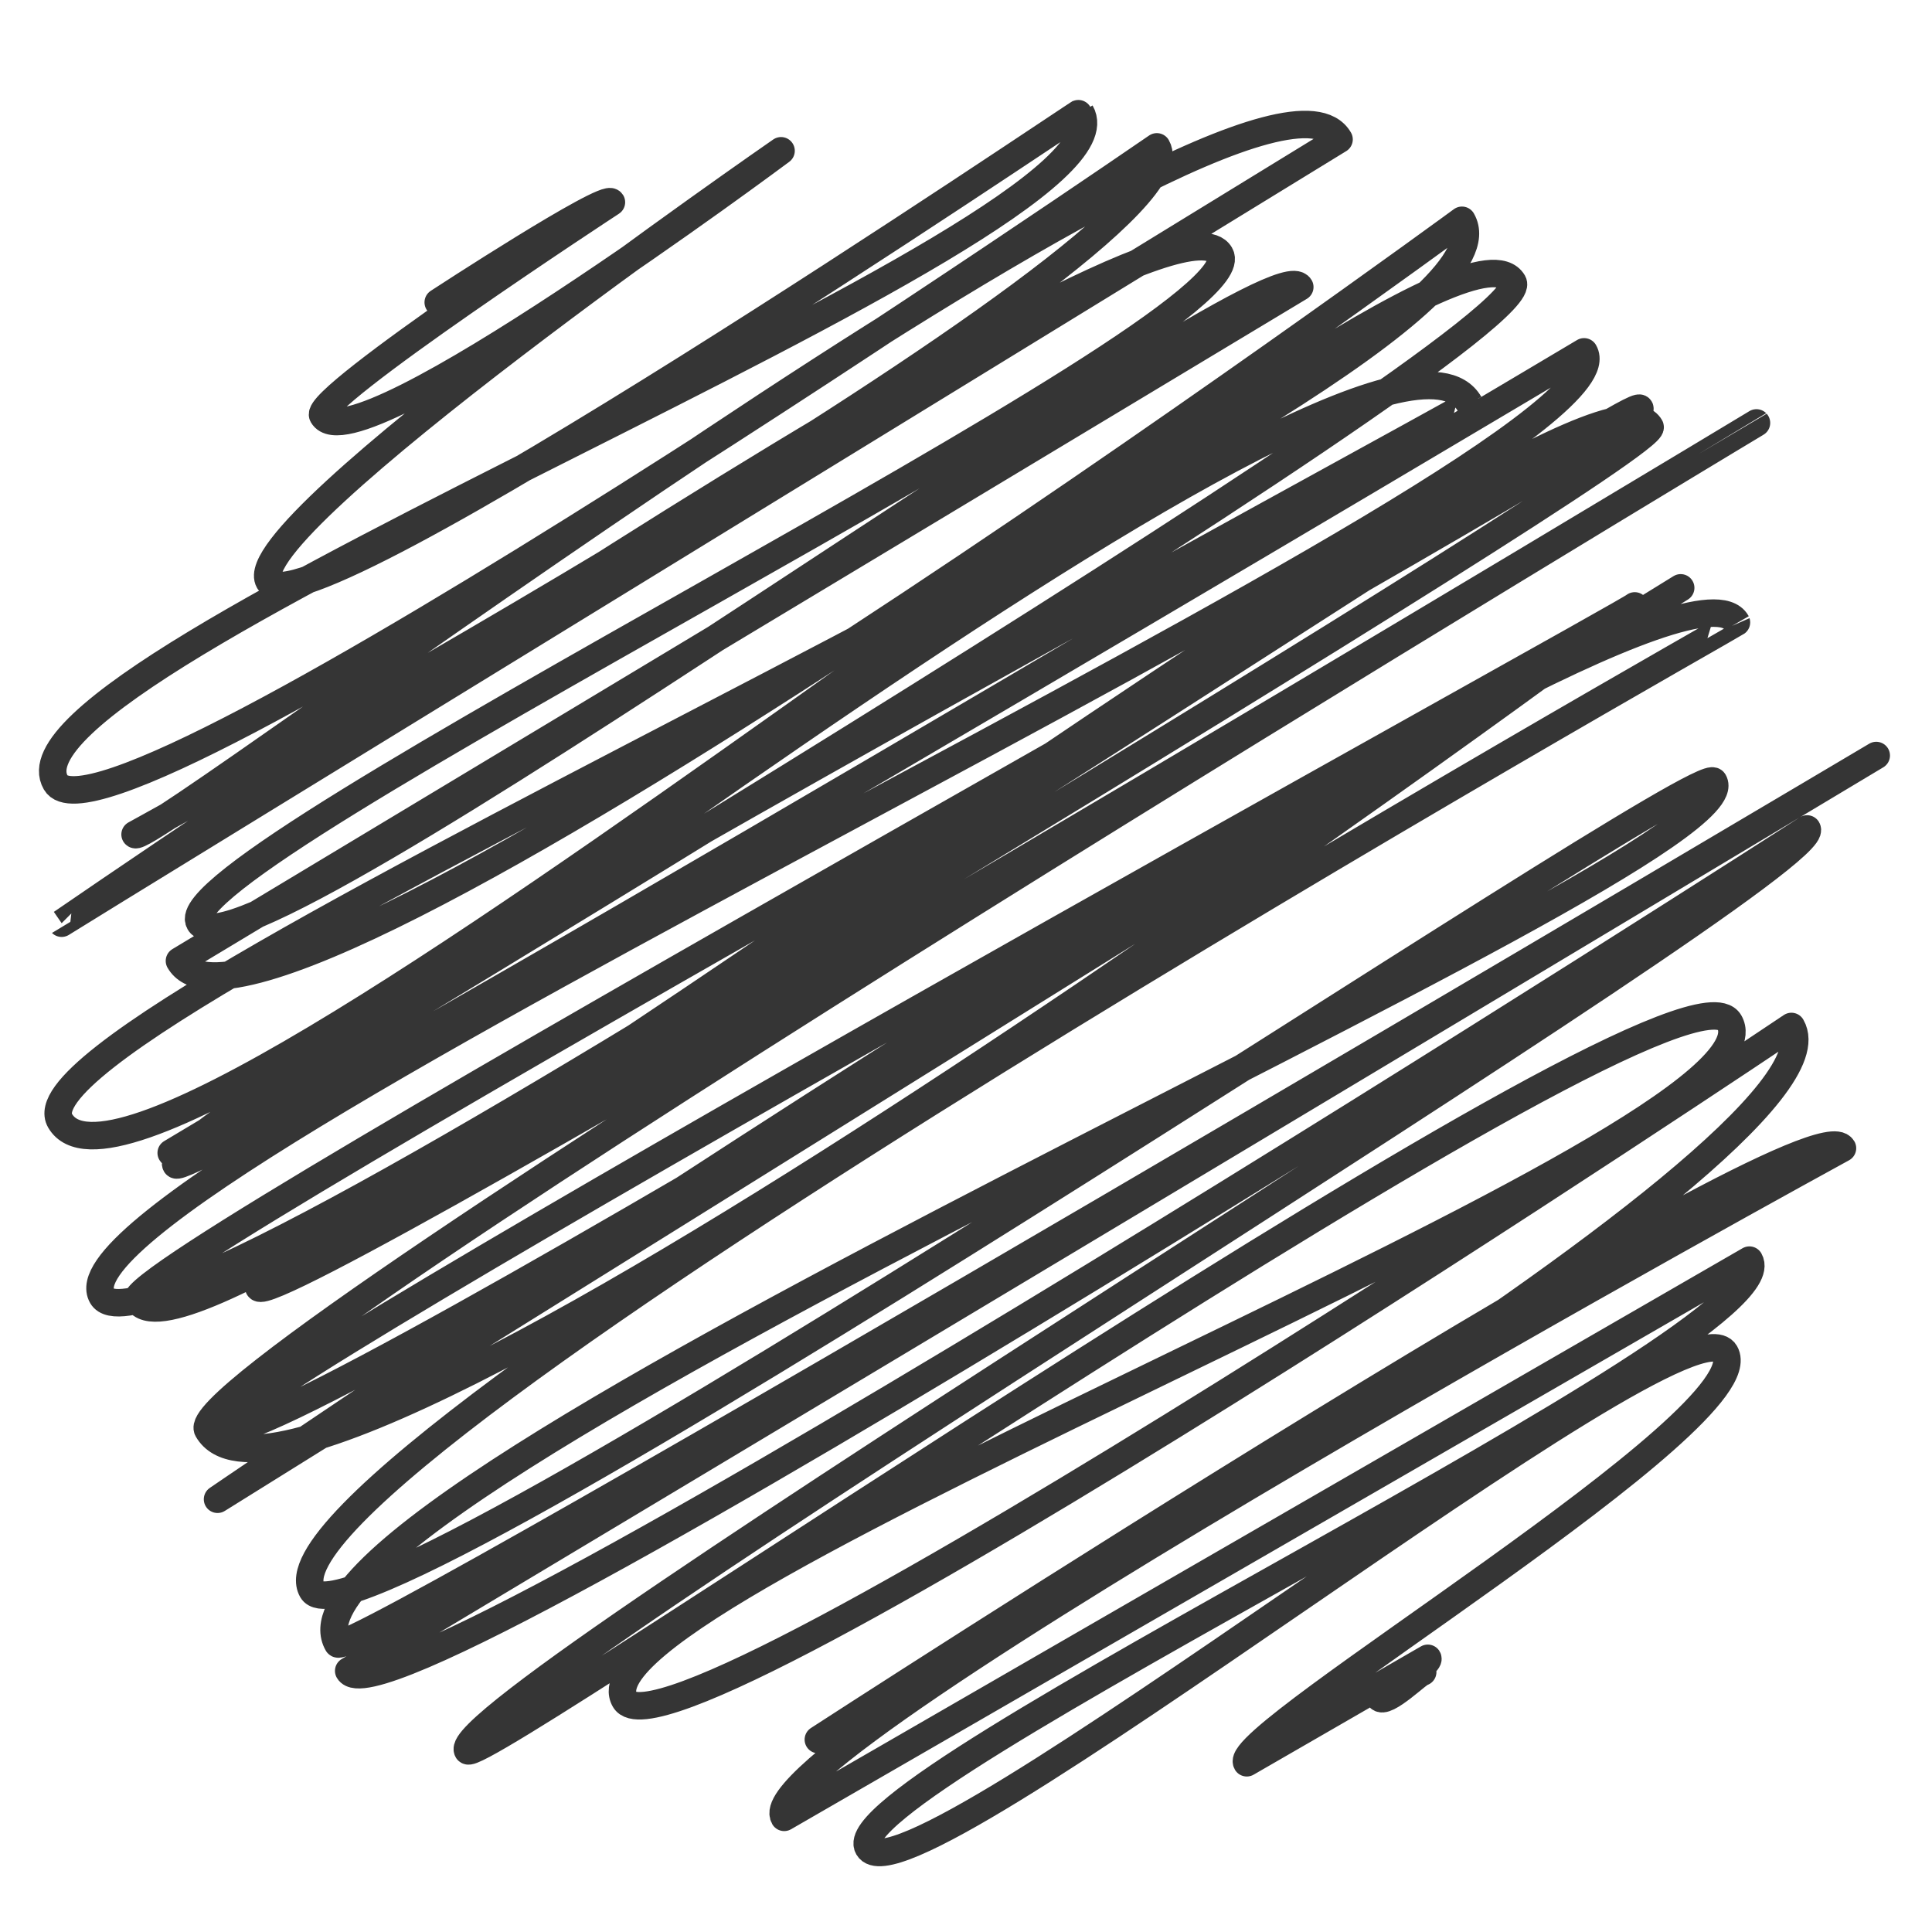 <svg xmlns="http://www.w3.org/2000/svg" xmlns:xlink="http://www.w3.org/1999/xlink" id="Vrstva_1" x="0px" y="0px" viewBox="0 0 492 492" style="enable-background:new 0 0 492 492;" xml:space="preserve"><style type="text/css">	.st0{fill:none;stroke:#353535;stroke-width:7;stroke-linecap:round;stroke-linejoin:round;}</style><g>	<g>		<path class="st0" d="M111.6,77c0,0,42.7-27.9,44.1-25.5c0,0-76.1,49.8-73.5,54.3c7.9,13.7,116.7-67.4,116.7-67.4   S60.5,134.1,68.5,148C77,162.8,275.1,28.3,275.2,28.6c17.2,29.9-278.9,139.8-261,170.7C27,221.5,294.6,37.4,294.6,37.4   C308.8,62,34.4,212.5,34.4,212.5C37,216.9,320.9,0.7,341,35.5c0,0-325.4,199.5-325.3,199.6c0,0,281.4-193.8,295-170.3   C321.3,83.1,41.4,218.6,50.8,234.9C61.6,253.5,323.5,60.1,331,73.1L45.7,244.7C66.3,280.4,372.3,56.1,372.3,56.1   c22,38.2-373.3,201.2-357,229.3C38.2,325,367.9,41.8,385.3,71.9C393,85.3,43.6,293.6,43.6,293.6c6.2,10.8,307-231.6,330.6-190.8   c0.3,0.5-336.1,182.2-329.4,193.8c2.8,4.8,358.6-207,358.6-207C419.4,117.3,8.7,300.3,26,330.1c14.2,24.5,388.8-231,391.6-226.1   c3.3,5.6-387.6,218.5-382.6,227.1c16.2,28.1,368.8-250.8,385.2-222.4c3.4,5.9-354.3,219.2-354.3,219.2   c4.2,7.2,381.4-220.2,381.4-220.2S44.6,349.6,52.9,364.1c24.3,42.2,363.4-209.8,363.4-209.8c0.4,0.7-364,201.4-359.3,209.5   C63.6,375.2,428,149.7,428,149.7L55.4,381.8c0,0,369.9-252.6,386.8-223.3c0.1,0.2-380.9,214.9-362.7,246.5   c11.6,20,353.1-212.6,356.9-206c12.1,21-372.7,181-350.4,219.6c2.7,4.7,391.8-226.2,391.8-226.2l-389,233.1   c10.4,17.9,371.4-214.4,371.4-214.4c5.8,10-347.9,223-341.1,234.7c2.9,5,308.6-207.4,321.3-185.5   c16.8,29.1-297.3,144.9-281.3,172.6c11.7,20.2,297.1-171.5,297.1-171.5c17.8,30.9-247.8,181.6-247.8,181.6s253-164.2,260.8-150.6   c0,0-279.7,152.8-269.5,170.4l245.8-141.9c11.1,19.3-233.9,133.2-224.4,149.6c9.7,16.9,208.4-143,218.2-126   c9.6,16.7-126,97.1-121.8,104.4l46.1-26.6c0.8,1.3-12.4,9.9-12.4,9.9c1.4,2.4,10.8-7,11.1-6.4"></path>	</g></g></svg>